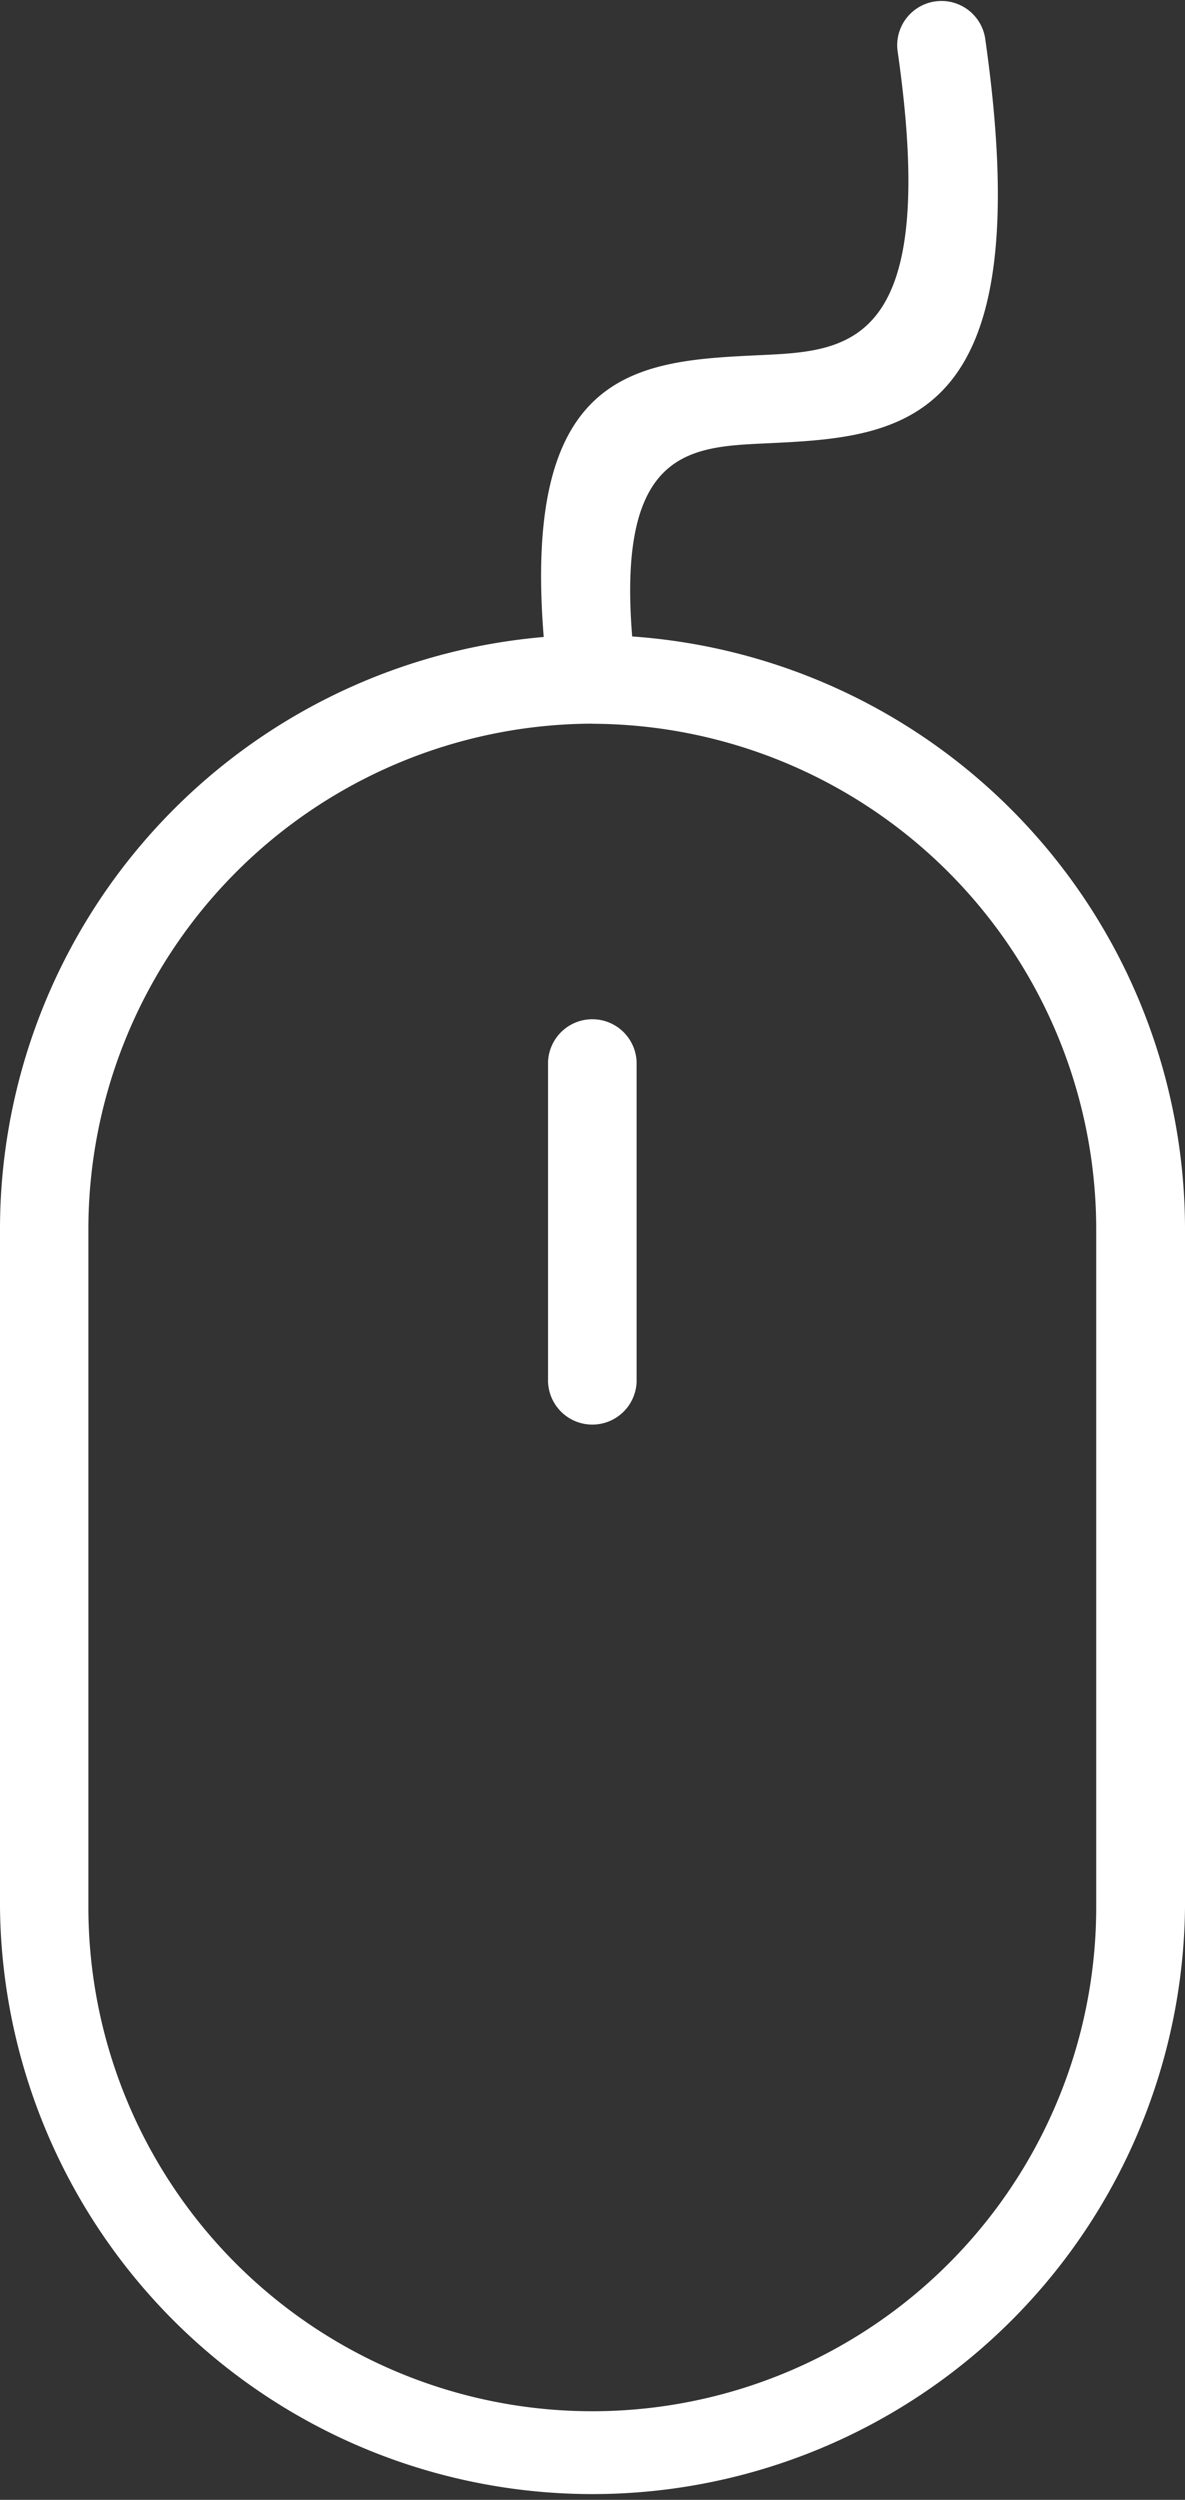 <svg xmlns="http://www.w3.org/2000/svg" xmlns:xlink="http://www.w3.org/1999/xlink" width="20.835" height="43.934" viewBox="0 0 20.835 43.934"><rect x="0" y="0" width="20.835" height="43.934" fill="#333333" stroke="none"/><defs><clipPath id="a"><rect width="20.835" height="43.934" fill="#648eff"/></clipPath></defs><g transform="translate(0 -0.005)"><g transform="translate(0 0.005)" clip-path="url(#a)"><path d="M11.118,11.191a10.449,10.449,0,0,1,9.717,10.394V33.522A10.418,10.418,0,0,1,0,33.522V21.585A10.45,10.45,0,0,1,9.56,11.2c-.385-4.756,1.69-4.855,3.82-4.954,1.553-.073,3.152-.148,2.4-5.356a.778.778,0,0,1,1.54-.219c.991,6.9-1.479,7.015-3.877,7.127-1.313.062-2.593.122-2.328,3.391m-1.479,7.48a.779.779,0,0,1,1.557,0v5.566a.779.779,0,1,1-1.557,0Zm.779-5.946a8.888,8.888,0,0,0-8.861,8.86V33.522a8.86,8.86,0,0,0,17.72,0V21.585a8.888,8.888,0,0,0-8.86-8.86" transform="translate(0 -0.005)" fill="#fff"/></g></g></svg>